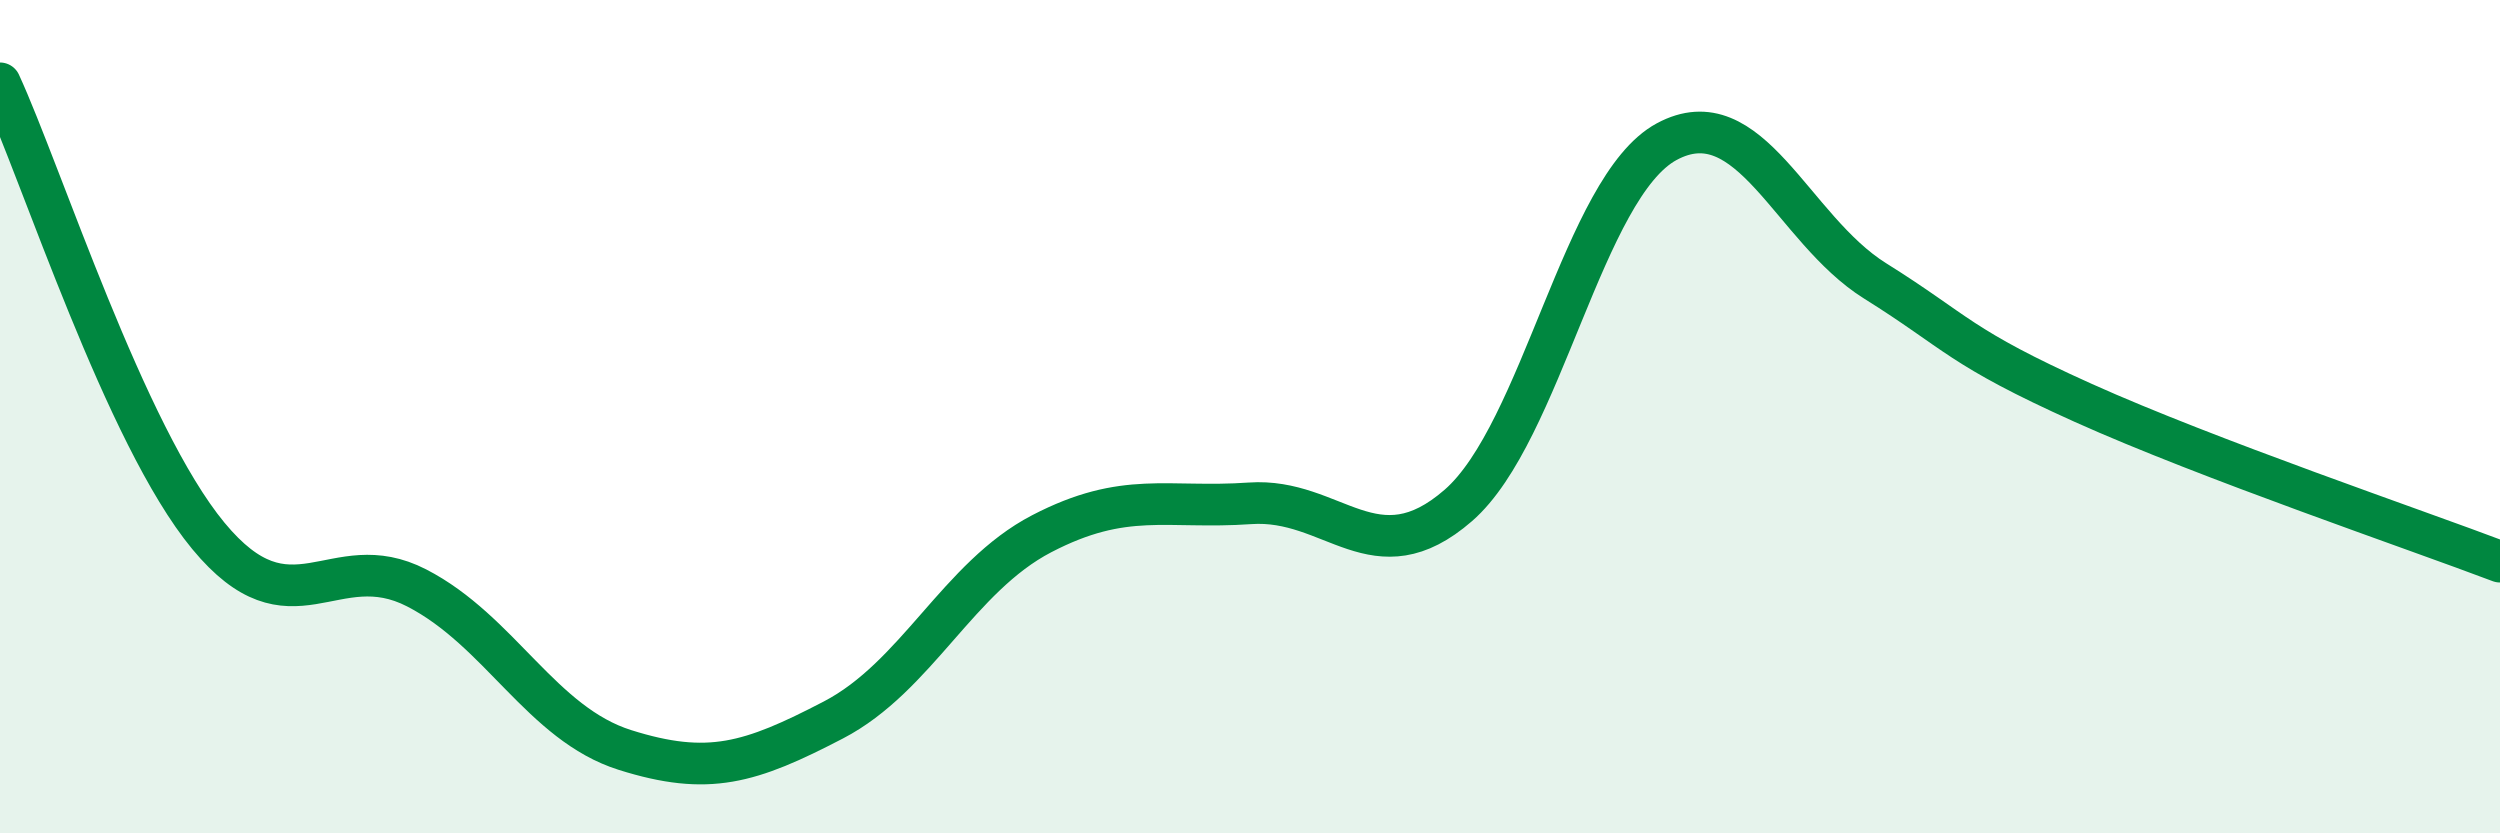 
    <svg width="60" height="20" viewBox="0 0 60 20" xmlns="http://www.w3.org/2000/svg">
      <path
        d="M 0,2 C 1,4.17 3,10.44 5,12.86 C 7,15.28 8,13.08 10,14.11 C 12,15.14 13,17.37 15,18 C 17,18.63 18,18.32 20,17.28 C 22,16.24 23,13.85 25,12.81 C 27,11.77 28,12.22 30,12.08 C 32,11.94 33,13.87 35,12.13 C 37,10.39 38,4.48 40,3.4 C 42,2.32 43,5.49 45,6.74 C 47,7.99 47,8.32 50,9.67 C 53,11.02 58,12.72 60,13.48L60 20L0 20Z"
        fill="#008740"
        opacity="0.1"
        stroke-linecap="round"
        stroke-linejoin="round"
      />
      <path
        d="M 0,2 C 1,4.17 3,10.44 5,12.86 C 7,15.28 8,13.08 10,14.11 C 12,15.14 13,17.37 15,18 C 17,18.63 18,18.32 20,17.28 C 22,16.24 23,13.85 25,12.81 C 27,11.77 28,12.22 30,12.08 C 32,11.94 33,13.87 35,12.13 C 37,10.39 38,4.48 40,3.4 C 42,2.32 43,5.49 45,6.74 C 47,7.99 47,8.32 50,9.67 C 53,11.02 58,12.72 60,13.48"
        stroke="#008740"
        stroke-width="1"
        fill="none"
        stroke-linecap="round"
        stroke-linejoin="round"
      />
    </svg>
  